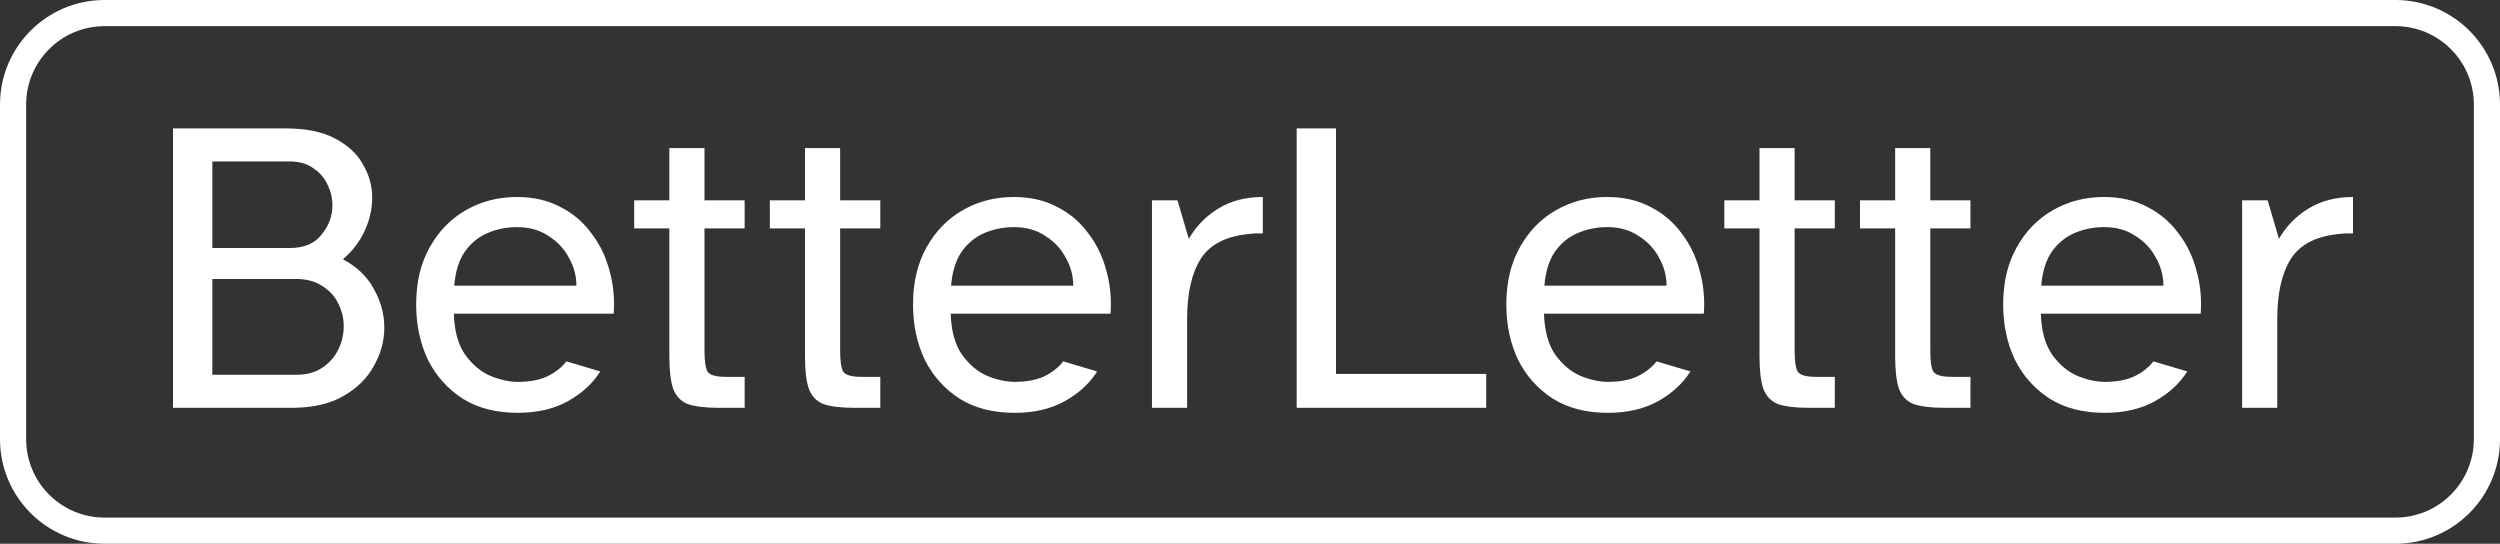 <svg width="400" height="87" viewBox="0 0 400 87" fill="none" xmlns="http://www.w3.org/2000/svg">
<rect x="0" y="0" width="400" height="87" fill="#333333" stroke="none"/>
<path fill-rule="evenodd" clip-rule="evenodd" d="M4.184 70.267L4.184 16.73C4.184 9.8 9.804 4.183 16.736 4.183L383.264 4.183C390.196 4.183 395.816 9.8 395.816 16.73V70.267C395.816 77.197 390.196 82.815 383.264 82.815L16.736 82.815C9.804 82.815 4.184 77.197 4.184 70.267ZM0 16.73L3.0726e-06 70.267C3.0726e-06 79.507 7.493 86.998 16.736 86.998L383.264 86.998C392.507 86.998 400 79.507 400 70.267V16.73C400 7.49 392.507 -4.03889e-07 383.264 0L16.736 1.60156e-05C7.493 1.64195e-05 -4.04036e-07 7.49 0 16.73ZM27.682 20.545V65.248H46.761C50.02 65.248 52.742 64.624 54.929 63.374C57.116 62.125 58.745 60.519 59.816 58.556C60.932 56.593 61.489 54.541 61.489 52.399C61.489 50.258 60.932 48.206 59.816 46.243C58.745 44.235 57.093 42.651 54.862 41.491C56.379 40.197 57.54 38.681 58.343 36.941C59.146 35.201 59.548 33.438 59.548 31.654C59.548 29.735 59.057 27.951 58.075 26.3C57.138 24.605 55.643 23.222 53.59 22.151C51.582 21.08 48.948 20.545 45.69 20.545H27.682ZM46.36 39.684H33.975V25.832H46.36C47.877 25.832 49.127 26.189 50.109 26.902C51.135 27.572 51.894 28.442 52.385 29.512C52.92 30.583 53.188 31.698 53.188 32.858C53.188 34.554 52.608 36.115 51.448 37.543C50.332 38.971 48.636 39.684 46.36 39.684ZM47.431 59.961H33.975V44.636H47.364C49.06 44.636 50.466 45.016 51.582 45.774C52.742 46.488 53.59 47.425 54.126 48.585C54.706 49.7 54.996 50.905 54.996 52.199C54.996 53.492 54.706 54.742 54.126 55.946C53.545 57.106 52.697 58.065 51.582 58.824C50.466 59.582 49.082 59.961 47.431 59.961ZM68.461 57.552C69.756 60.14 71.608 62.215 74.018 63.776C76.428 65.293 79.373 66.051 82.855 66.051C85.979 66.051 88.656 65.427 90.888 64.177C93.12 62.928 94.838 61.344 96.043 59.426L90.62 57.82C89.862 58.801 88.835 59.605 87.541 60.229C86.291 60.809 84.729 61.099 82.855 61.099C81.516 61.099 80.065 60.787 78.503 60.162C76.941 59.493 75.58 58.355 74.419 56.749C73.304 55.143 72.701 52.957 72.612 50.191H98.185C98.364 47.826 98.141 45.529 97.516 43.298C96.936 41.067 95.976 39.082 94.637 37.342C93.343 35.557 91.691 34.152 89.683 33.126C87.675 32.055 85.354 31.52 82.721 31.52C79.686 31.52 76.941 32.234 74.486 33.661C72.076 35.044 70.157 37.03 68.729 39.617C67.301 42.16 66.587 45.194 66.587 48.719C66.587 51.975 67.212 54.92 68.461 57.552ZM92.227 45.707H72.679C72.857 43.477 73.415 41.67 74.353 40.287C75.334 38.904 76.562 37.9 78.034 37.275C79.507 36.651 81.069 36.338 82.721 36.338C84.684 36.338 86.358 36.807 87.742 37.744C89.17 38.636 90.263 39.796 91.022 41.224C91.825 42.651 92.227 44.146 92.227 45.707ZM110.039 64.646C111.199 65.047 112.828 65.248 114.926 65.248H119.143V60.296H116.131C114.524 60.296 113.542 60.006 113.185 59.426C112.873 58.846 112.717 57.708 112.717 56.013V36.539H119.143V32.055H112.717V23.69H107.093V32.055H101.47V36.539H107.093V56.95C107.093 59.225 107.294 60.965 107.696 62.17C108.142 63.374 108.923 64.2 110.039 64.646ZM131.744 64.646C132.904 65.047 134.533 65.248 136.631 65.248H140.848V60.296H137.836C136.229 60.296 135.247 60.006 134.89 59.426C134.578 58.846 134.422 57.708 134.422 56.013V36.539H140.848V32.055H134.422V23.69H128.798V32.055H123.175V36.539H128.798V56.95C128.798 59.225 128.999 60.965 129.401 62.17C129.847 63.374 130.628 64.2 131.744 64.646ZM147.959 57.552C149.253 60.14 151.106 62.215 153.516 63.776C155.926 65.293 158.871 66.051 162.352 66.051C165.477 66.051 168.154 65.427 170.386 64.177C172.617 62.928 174.336 61.344 175.541 59.426L170.118 57.82C169.359 58.801 168.333 59.605 167.039 60.229C165.789 60.809 164.227 61.099 162.352 61.099C161.014 61.099 159.563 60.787 158.001 60.162C156.439 59.493 155.078 58.355 153.917 56.749C152.802 55.143 152.199 52.957 152.11 50.191H177.683C177.862 47.826 177.638 45.529 177.014 43.298C176.433 41.067 175.474 39.082 174.135 37.342C172.841 35.557 171.189 34.152 169.181 33.126C167.173 32.055 164.852 31.52 162.219 31.52C159.184 31.52 156.439 32.234 153.984 33.661C151.574 35.044 149.655 37.03 148.227 39.617C146.799 42.16 146.085 45.194 146.085 48.719C146.085 51.975 146.71 54.92 147.959 57.552ZM171.725 45.707H152.177C152.355 43.477 152.913 41.67 153.85 40.287C154.832 38.904 156.06 37.9 157.532 37.275C159.005 36.651 160.567 36.338 162.219 36.338C164.182 36.338 165.856 36.807 167.24 37.744C168.668 38.636 169.761 39.796 170.52 41.224C171.323 42.651 171.725 44.146 171.725 45.707ZM184.315 32.055V65.248H189.938V50.994C189.938 46.889 190.675 43.677 192.147 41.357C193.665 39.037 196.32 37.721 200.114 37.409C200.426 37.364 200.739 37.342 201.051 37.342H202.055V31.52C199.288 31.52 196.901 32.145 194.892 33.394C192.929 34.598 191.366 36.204 190.206 38.212L188.399 32.055H184.315ZM207.468 20.545V65.248H237.794V59.828H213.76V20.545H207.468ZM242.886 57.552C244.18 60.14 246.032 62.215 248.442 63.776C250.852 65.293 253.798 66.051 257.279 66.051C260.403 66.051 263.081 65.427 265.313 64.177C267.544 62.928 269.263 61.344 270.468 59.426L265.045 57.82C264.286 58.801 263.26 59.605 261.965 60.229C260.716 60.809 259.154 61.099 257.279 61.099C255.94 61.099 254.49 60.787 252.928 60.162C251.366 59.493 250.005 58.355 248.844 56.749C247.728 55.143 247.126 52.957 247.037 50.191H272.61C272.788 47.826 272.565 45.529 271.94 43.298C271.36 41.067 270.401 39.082 269.062 37.342C267.767 35.557 266.116 34.152 264.108 33.126C262.099 32.055 259.779 31.52 257.145 31.52C254.111 31.52 251.366 32.234 248.911 33.661C246.501 35.044 244.582 37.03 243.154 39.617C241.726 42.16 241.011 45.194 241.011 48.719C241.011 51.975 241.636 54.92 242.886 57.552ZM266.652 45.707H247.104C247.282 43.477 247.84 41.67 248.777 40.287C249.759 38.904 250.986 37.9 252.459 37.275C253.932 36.651 255.494 36.338 257.145 36.338C259.109 36.338 260.783 36.807 262.166 37.744C263.594 38.636 264.688 39.796 265.447 41.224C266.25 42.651 266.652 44.146 266.652 45.707ZM284.463 64.646C285.624 65.047 287.253 65.248 289.35 65.248H293.568V60.296H290.555C288.949 60.296 287.967 60.006 287.61 59.426C287.297 58.846 287.141 57.708 287.141 56.013V36.539H293.568V32.055H287.141V23.69H281.518V32.055H275.894V36.539H281.518V56.95C281.518 59.225 281.719 60.965 282.12 62.17C282.567 63.374 283.348 64.2 284.463 64.646ZM306.168 64.646C307.329 65.047 308.958 65.248 311.055 65.248H315.273V60.296H312.26C310.654 60.296 309.672 60.006 309.315 59.426C309.002 58.846 308.846 57.708 308.846 56.013V36.539H315.273V32.055H308.846V23.69H303.223V32.055H297.599V36.539H303.223V56.95C303.223 59.225 303.424 60.965 303.825 62.17C304.272 63.374 305.053 64.2 306.168 64.646ZM322.384 57.552C323.678 60.14 325.53 62.215 327.94 63.776C330.35 65.293 333.296 66.051 336.777 66.051C339.901 66.051 342.579 65.427 344.811 64.177C347.042 62.928 348.76 61.344 349.965 59.426L344.543 57.82C343.784 58.801 342.758 59.605 341.463 60.229C340.214 60.809 338.652 61.099 336.777 61.099C335.438 61.099 333.988 60.787 332.426 60.162C330.864 59.493 329.502 58.355 328.342 56.749C327.226 55.143 326.624 52.957 326.534 50.191H352.108C352.286 47.826 352.063 45.529 351.438 43.298C350.858 41.067 349.898 39.082 348.56 37.342C347.265 35.557 345.614 34.152 343.606 33.126C341.597 32.055 339.276 31.52 336.643 31.52C333.608 31.52 330.864 32.234 328.409 33.661C325.999 35.044 324.08 37.03 322.652 39.617C321.223 42.16 320.509 45.194 320.509 48.719C320.509 51.975 321.134 54.92 322.384 57.552ZM346.15 45.707H326.601C326.78 43.477 327.338 41.67 328.275 40.287C329.257 38.904 330.484 37.9 331.957 37.275C333.43 36.651 334.992 36.338 336.643 36.338C338.607 36.338 340.281 36.807 341.664 37.744C343.092 38.636 344.186 39.796 344.945 41.224C345.748 42.651 346.15 44.146 346.15 45.707ZM358.74 32.055V65.248H364.363V50.994C364.363 46.889 365.099 43.677 366.572 41.357C368.09 39.037 370.745 37.721 374.539 37.409C374.851 37.364 375.163 37.342 375.476 37.342H376.48V31.52C373.713 31.52 371.325 32.145 369.317 33.394C367.353 34.598 365.791 36.204 364.631 38.212L362.823 32.055H358.74Z" fill="white"/>
</svg>

